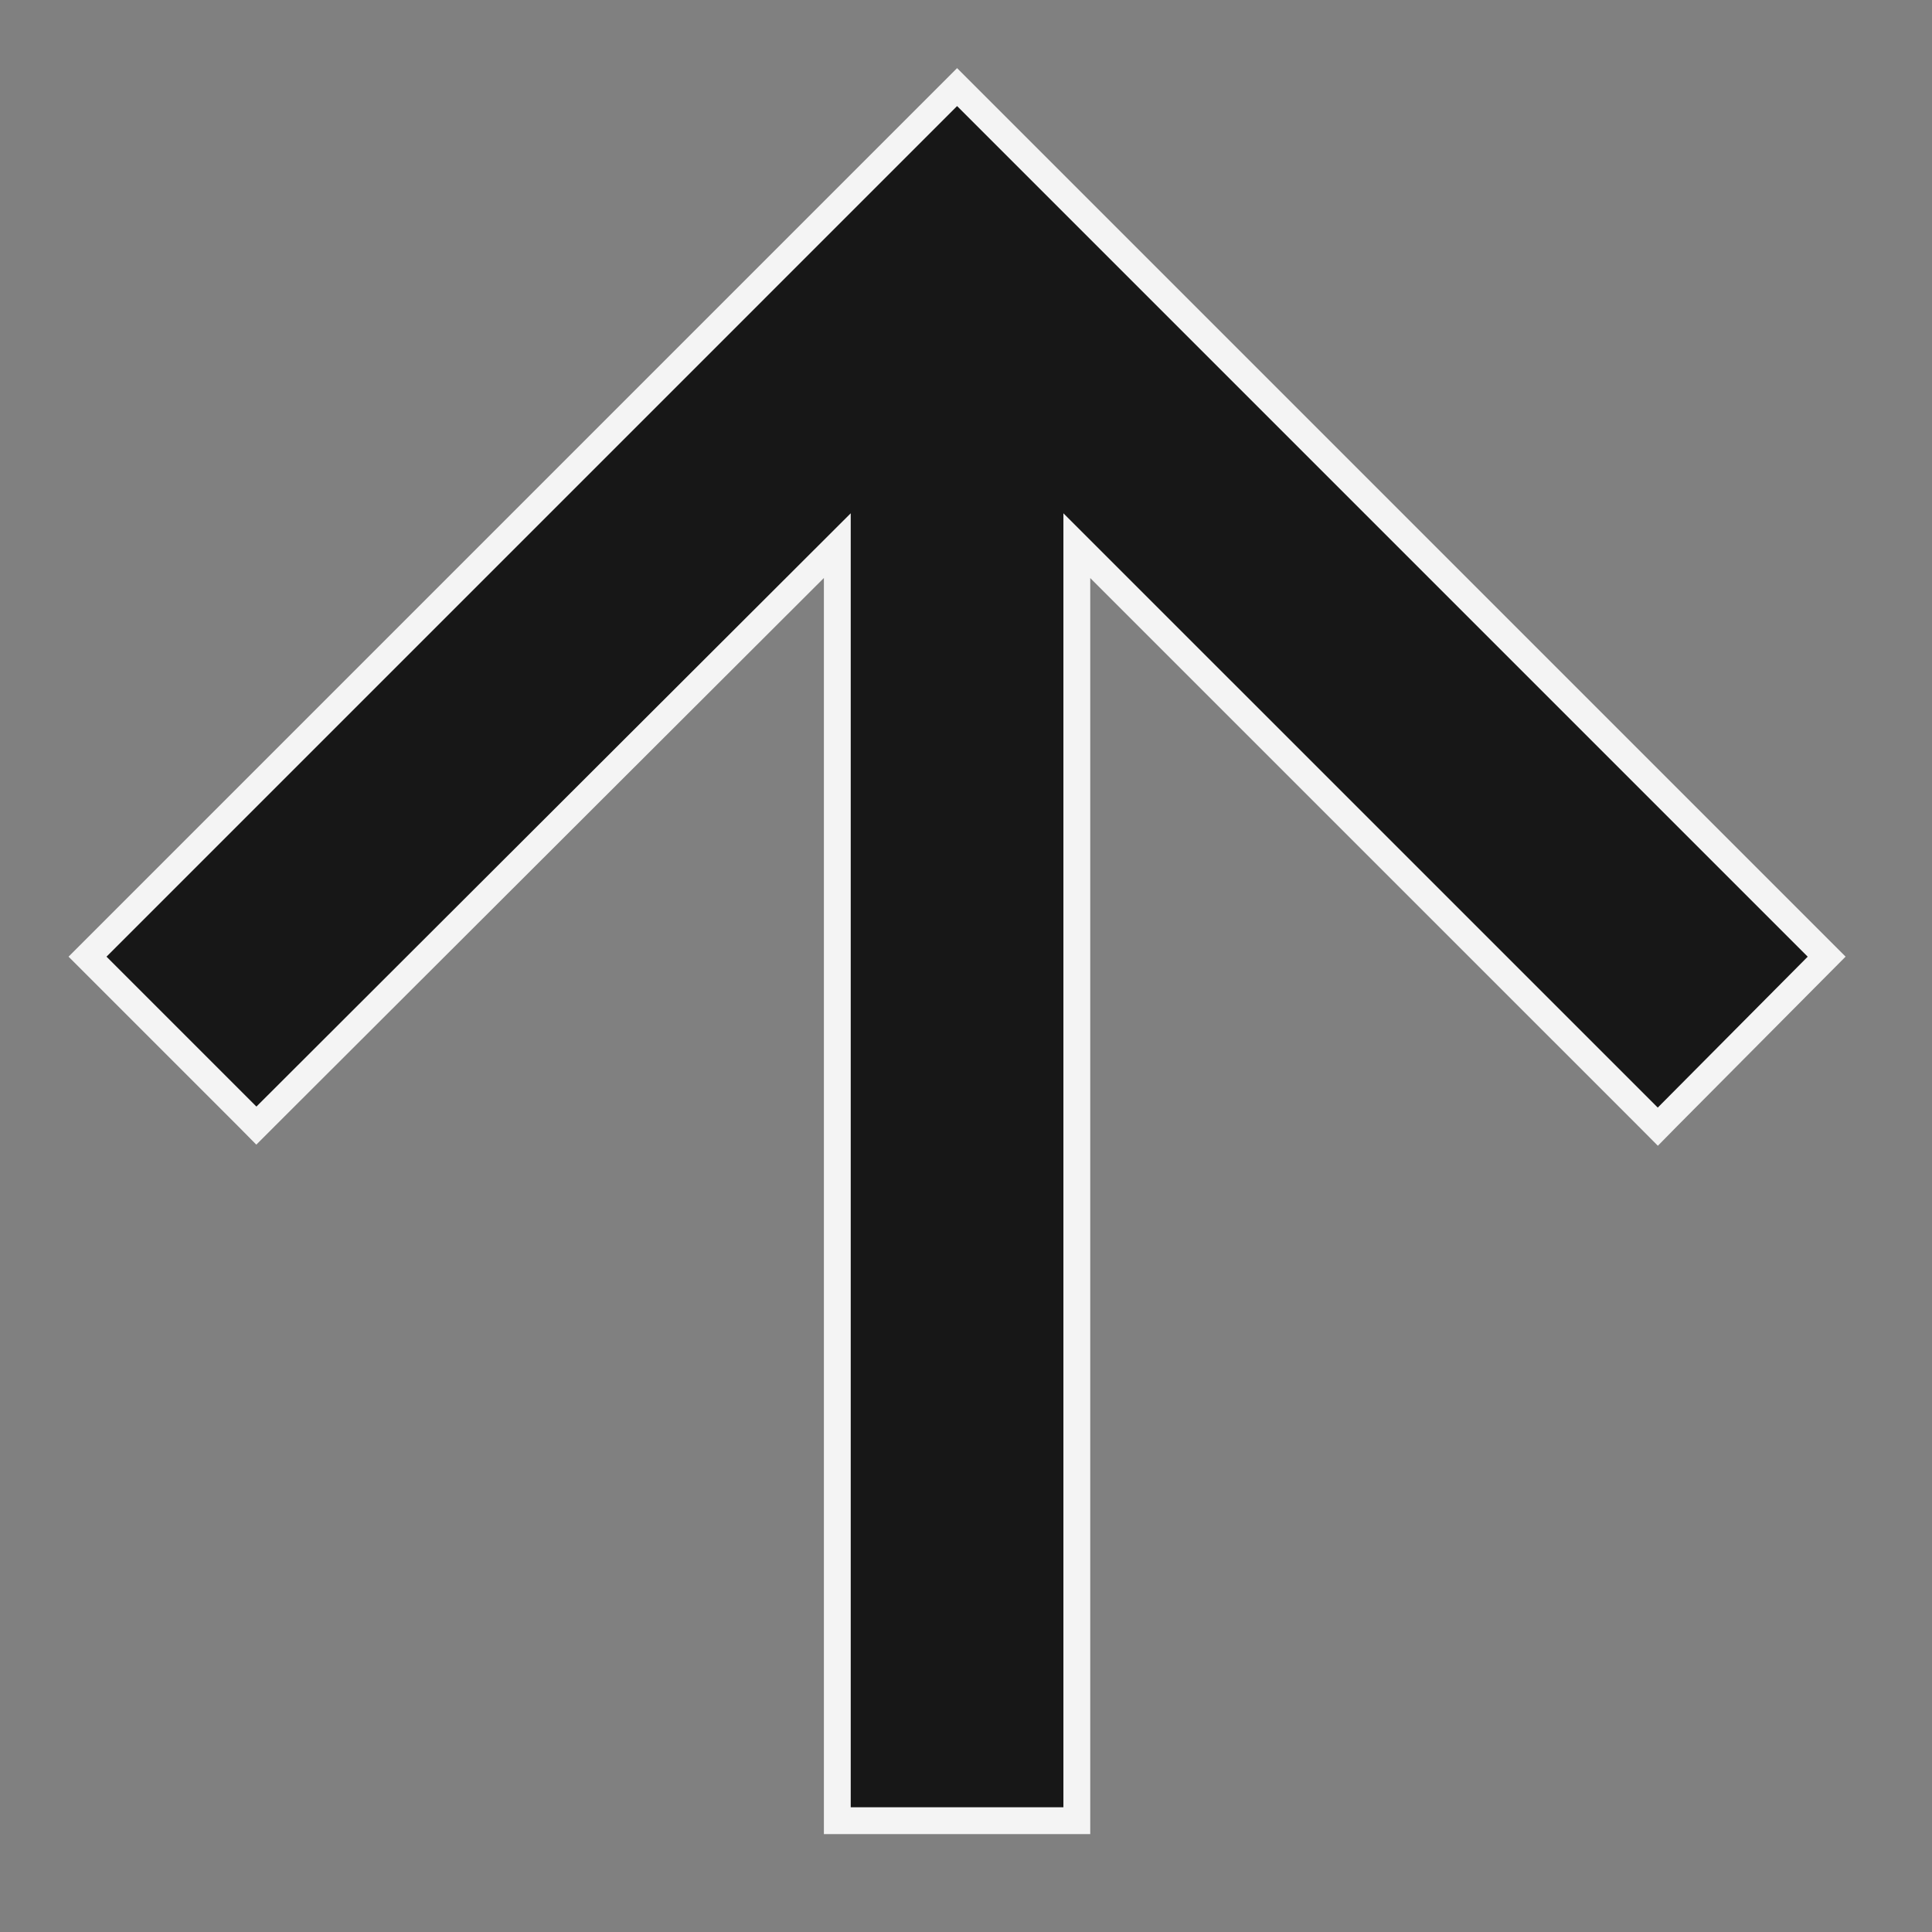 <svg width="36" height="36" viewBox="0 0 36 36" fill="none" xmlns="http://www.w3.org/2000/svg">
<rect x="0" y="0" width="36" height="36" fill="#808080" stroke="none"/>
<path d="M34.037 17.826L33.861 18.003L31.067 20.815L30.891 20.994L30.714 20.816L20.065 10.168L20.065 33.926L15.602 33.926L15.602 10.167L4.954 20.797L4.777 20.974L4.602 20.797L1.631 17.826L17.834 1.623L34.037 17.826Z" fill="#171717" stroke="#F4F4F4" stroke-width="0.5"/>
</svg>

